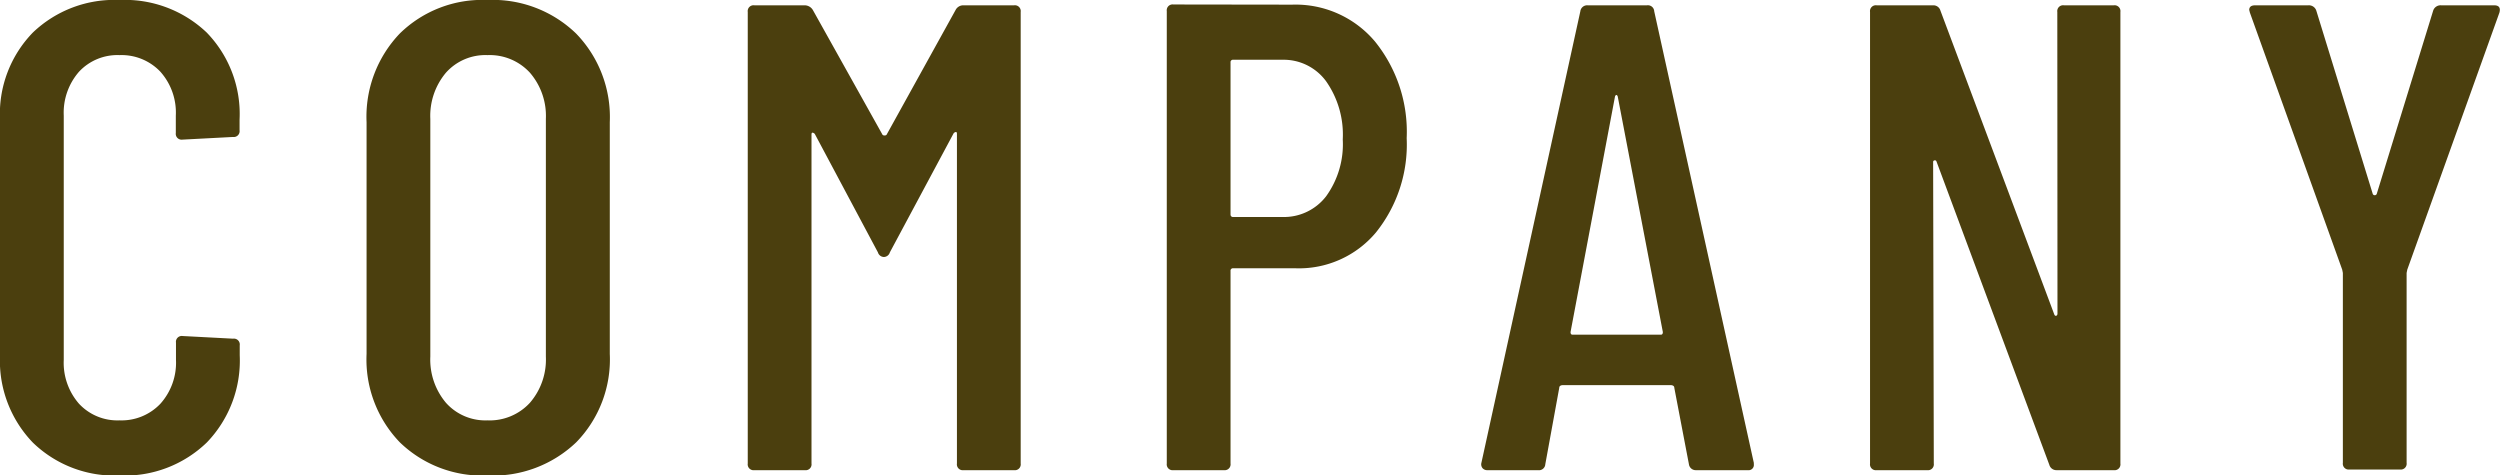 <svg xmlns="http://www.w3.org/2000/svg" width="60.234" height="11.456" viewBox="0 0 60.234 11.456">
  <g id="company-ttl-en" transform="translate(-930.008 -439.672)">
    <path id="パス_151188" data-name="パス 151188" d="M-27.112.128A2.823,2.823,0,0,1-29.2-.664a2.844,2.844,0,0,1-.792-2.1v-5.68a2.817,2.817,0,0,1,.792-2.1,2.839,2.839,0,0,1,2.088-.784,2.86,2.86,0,0,1,2.1.784,2.817,2.817,0,0,1,.792,2.1v.256a.141.141,0,0,1-.16.16l-1.216.064a.141.141,0,0,1-.16-.16v-.416A1.479,1.479,0,0,0-26.128-9.6a1.288,1.288,0,0,0-.984-.4,1.263,1.263,0,0,0-.976.4,1.5,1.5,0,0,0-.368,1.056v5.888A1.5,1.5,0,0,0-28.088-1.6a1.263,1.263,0,0,0,.976.4,1.288,1.288,0,0,0,.984-.4,1.479,1.479,0,0,0,.376-1.056v-.416a.141.141,0,0,1,.16-.16l1.216.064a.141.141,0,0,1,.16.16v.24a2.844,2.844,0,0,1-.792,2.1A2.844,2.844,0,0,1-27.112.128Zm8.864,0a2.855,2.855,0,0,1-2.112-.8,2.876,2.876,0,0,1-.8-2.128V-8.384a2.9,2.9,0,0,1,.8-2.136,2.84,2.84,0,0,1,2.112-.808,2.888,2.888,0,0,1,2.136.808A2.888,2.888,0,0,1-15.3-8.384V-2.8a2.86,2.86,0,0,1-.808,2.128A2.9,2.9,0,0,1-18.248.128Zm0-1.328a1.314,1.314,0,0,0,1.024-.424,1.593,1.593,0,0,0,.384-1.112V-8.464a1.593,1.593,0,0,0-.384-1.112A1.314,1.314,0,0,0-18.248-10a1.271,1.271,0,0,0-1,.424,1.614,1.614,0,0,0-.376,1.112v5.728a1.614,1.614,0,0,0,.376,1.112A1.271,1.271,0,0,0-18.248-1.2Zm11.28-9.888a.208.208,0,0,1,.192-.112H-5.56a.141.141,0,0,1,.16.16V-.16A.141.141,0,0,1-5.56,0H-6.776a.141.141,0,0,1-.16-.16V-8.1q0-.048-.024-.048a.088.088,0,0,0-.056.032L-8.552-5.248a.155.155,0,0,1-.144.112.155.155,0,0,1-.144-.112L-10.36-8.1a.088.088,0,0,0-.056-.032q-.024,0-.024.048V-.16A.141.141,0,0,1-10.6,0h-1.216a.141.141,0,0,1-.16-.16V-11.04a.141.141,0,0,1,.16-.16H-10.6a.232.232,0,0,1,.192.112l1.68,3.008a.065.065,0,0,0,.048.016.065.065,0,0,0,.048-.016Zm8.112-.128a2.5,2.5,0,0,1,1.992.888A3.456,3.456,0,0,1,3.9-8,3.383,3.383,0,0,1,3.16-5.728a2.419,2.419,0,0,1-1.936.864H-.28A.057.057,0,0,0-.344-4.8V-.16A.141.141,0,0,1-.5,0H-1.72a.141.141,0,0,1-.16-.16v-10.9a.141.141,0,0,1,.16-.16ZM.9-6.1A1.282,1.282,0,0,0,1.96-6.6a2.142,2.142,0,0,0,.4-1.368,2.239,2.239,0,0,0-.4-1.4A1.268,1.268,0,0,0,.9-9.888H-.28a.057.057,0,0,0-.064.064V-6.16A.057.057,0,0,0-.28-6.1ZM10.872,0A.165.165,0,0,1,10.7-.144l-.352-1.84a.054.054,0,0,0-.024-.048.1.1,0,0,0-.056-.016H7.656a.1.1,0,0,0-.056.016.054.054,0,0,0-.024.048L7.24-.144A.153.153,0,0,1,7.064,0H5.848a.147.147,0,0,1-.12-.048A.146.146,0,0,1,5.7-.176l2.384-10.88a.165.165,0,0,1,.176-.144H9.688a.153.153,0,0,1,.176.144l2.4,10.88v.032A.127.127,0,0,1,12.12,0ZM7.848-3.328q0,.064.048.064h2.128q.048,0,.048-.064L8.984-9.008q-.016-.032-.032-.032t-.032.032ZM19.576-11.04a.141.141,0,0,1,.16-.16h1.2a.141.141,0,0,1,.16.16V-.16a.141.141,0,0,1-.16.16H19.56a.176.176,0,0,1-.176-.128L16.664-7.44a.039.039,0,0,0-.048-.024.038.038,0,0,0-.032.04L16.6-.16a.141.141,0,0,1-.16.16H15.224a.141.141,0,0,1-.16-.16V-11.04a.141.141,0,0,1,.16-.16h1.36a.176.176,0,0,1,.176.128L19.5-3.76q.016.048.048.04t.032-.056ZM26.616-.016a.141.141,0,0,1-.16-.16V-4.752l-.016-.08-2.224-6.192-.016-.064q0-.112.144-.112h1.28a.187.187,0,0,1,.192.128l1.36,4.416a.051.051,0,0,0,.048.032.051.051,0,0,0,.048-.032l1.36-4.416a.187.187,0,0,1,.192-.128H30.1q.176,0,.128.176L28.008-4.832l-.016.08V-.176a.141.141,0,0,1-.16.16Z" transform="translate(960 451)" fill="#4b3f0e"/>
  </g>
</svg>
